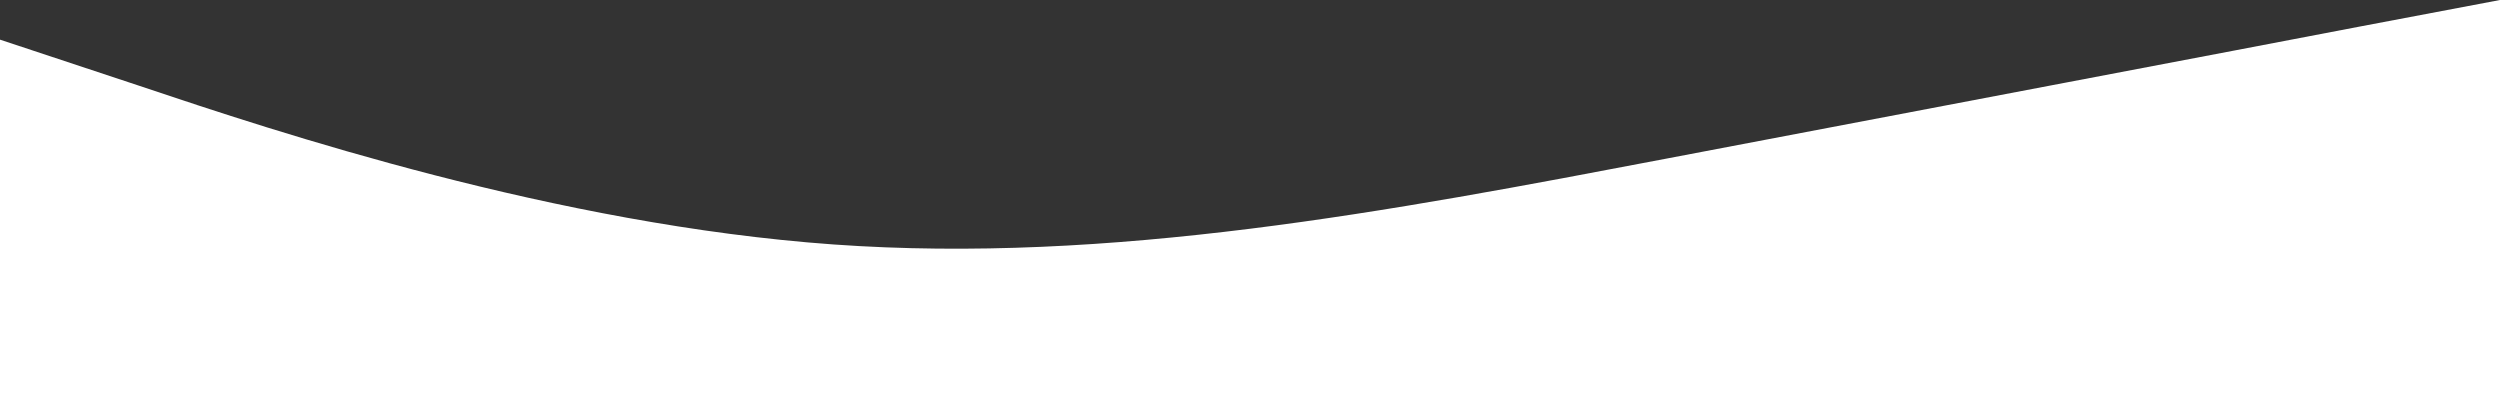 <svg width="1728" height="274" viewBox="0 0 1728 274" fill="none" xmlns="http://www.w3.org/2000/svg">
<rect x="0" y="0" width="1728" height="274" fill="#333333" stroke="none"/>
<path fill-rule="evenodd" clip-rule="evenodd" d="M0 27.4L96.48 59.367C191.52 91.333 384.48 155.267 576 168.967C767.52 182.667 960.48 146.133 1152 109.6C1343.52 73.067 1536.48 36.533 1631.52 18.267L1728 0V274H1631.52C1536.48 274 1343.52 274 1152 274C960.48 274 767.52 274 576 274C384.48 274 191.52 274 96.48 274H0V27.4Z" fill="white"/>
</svg>
